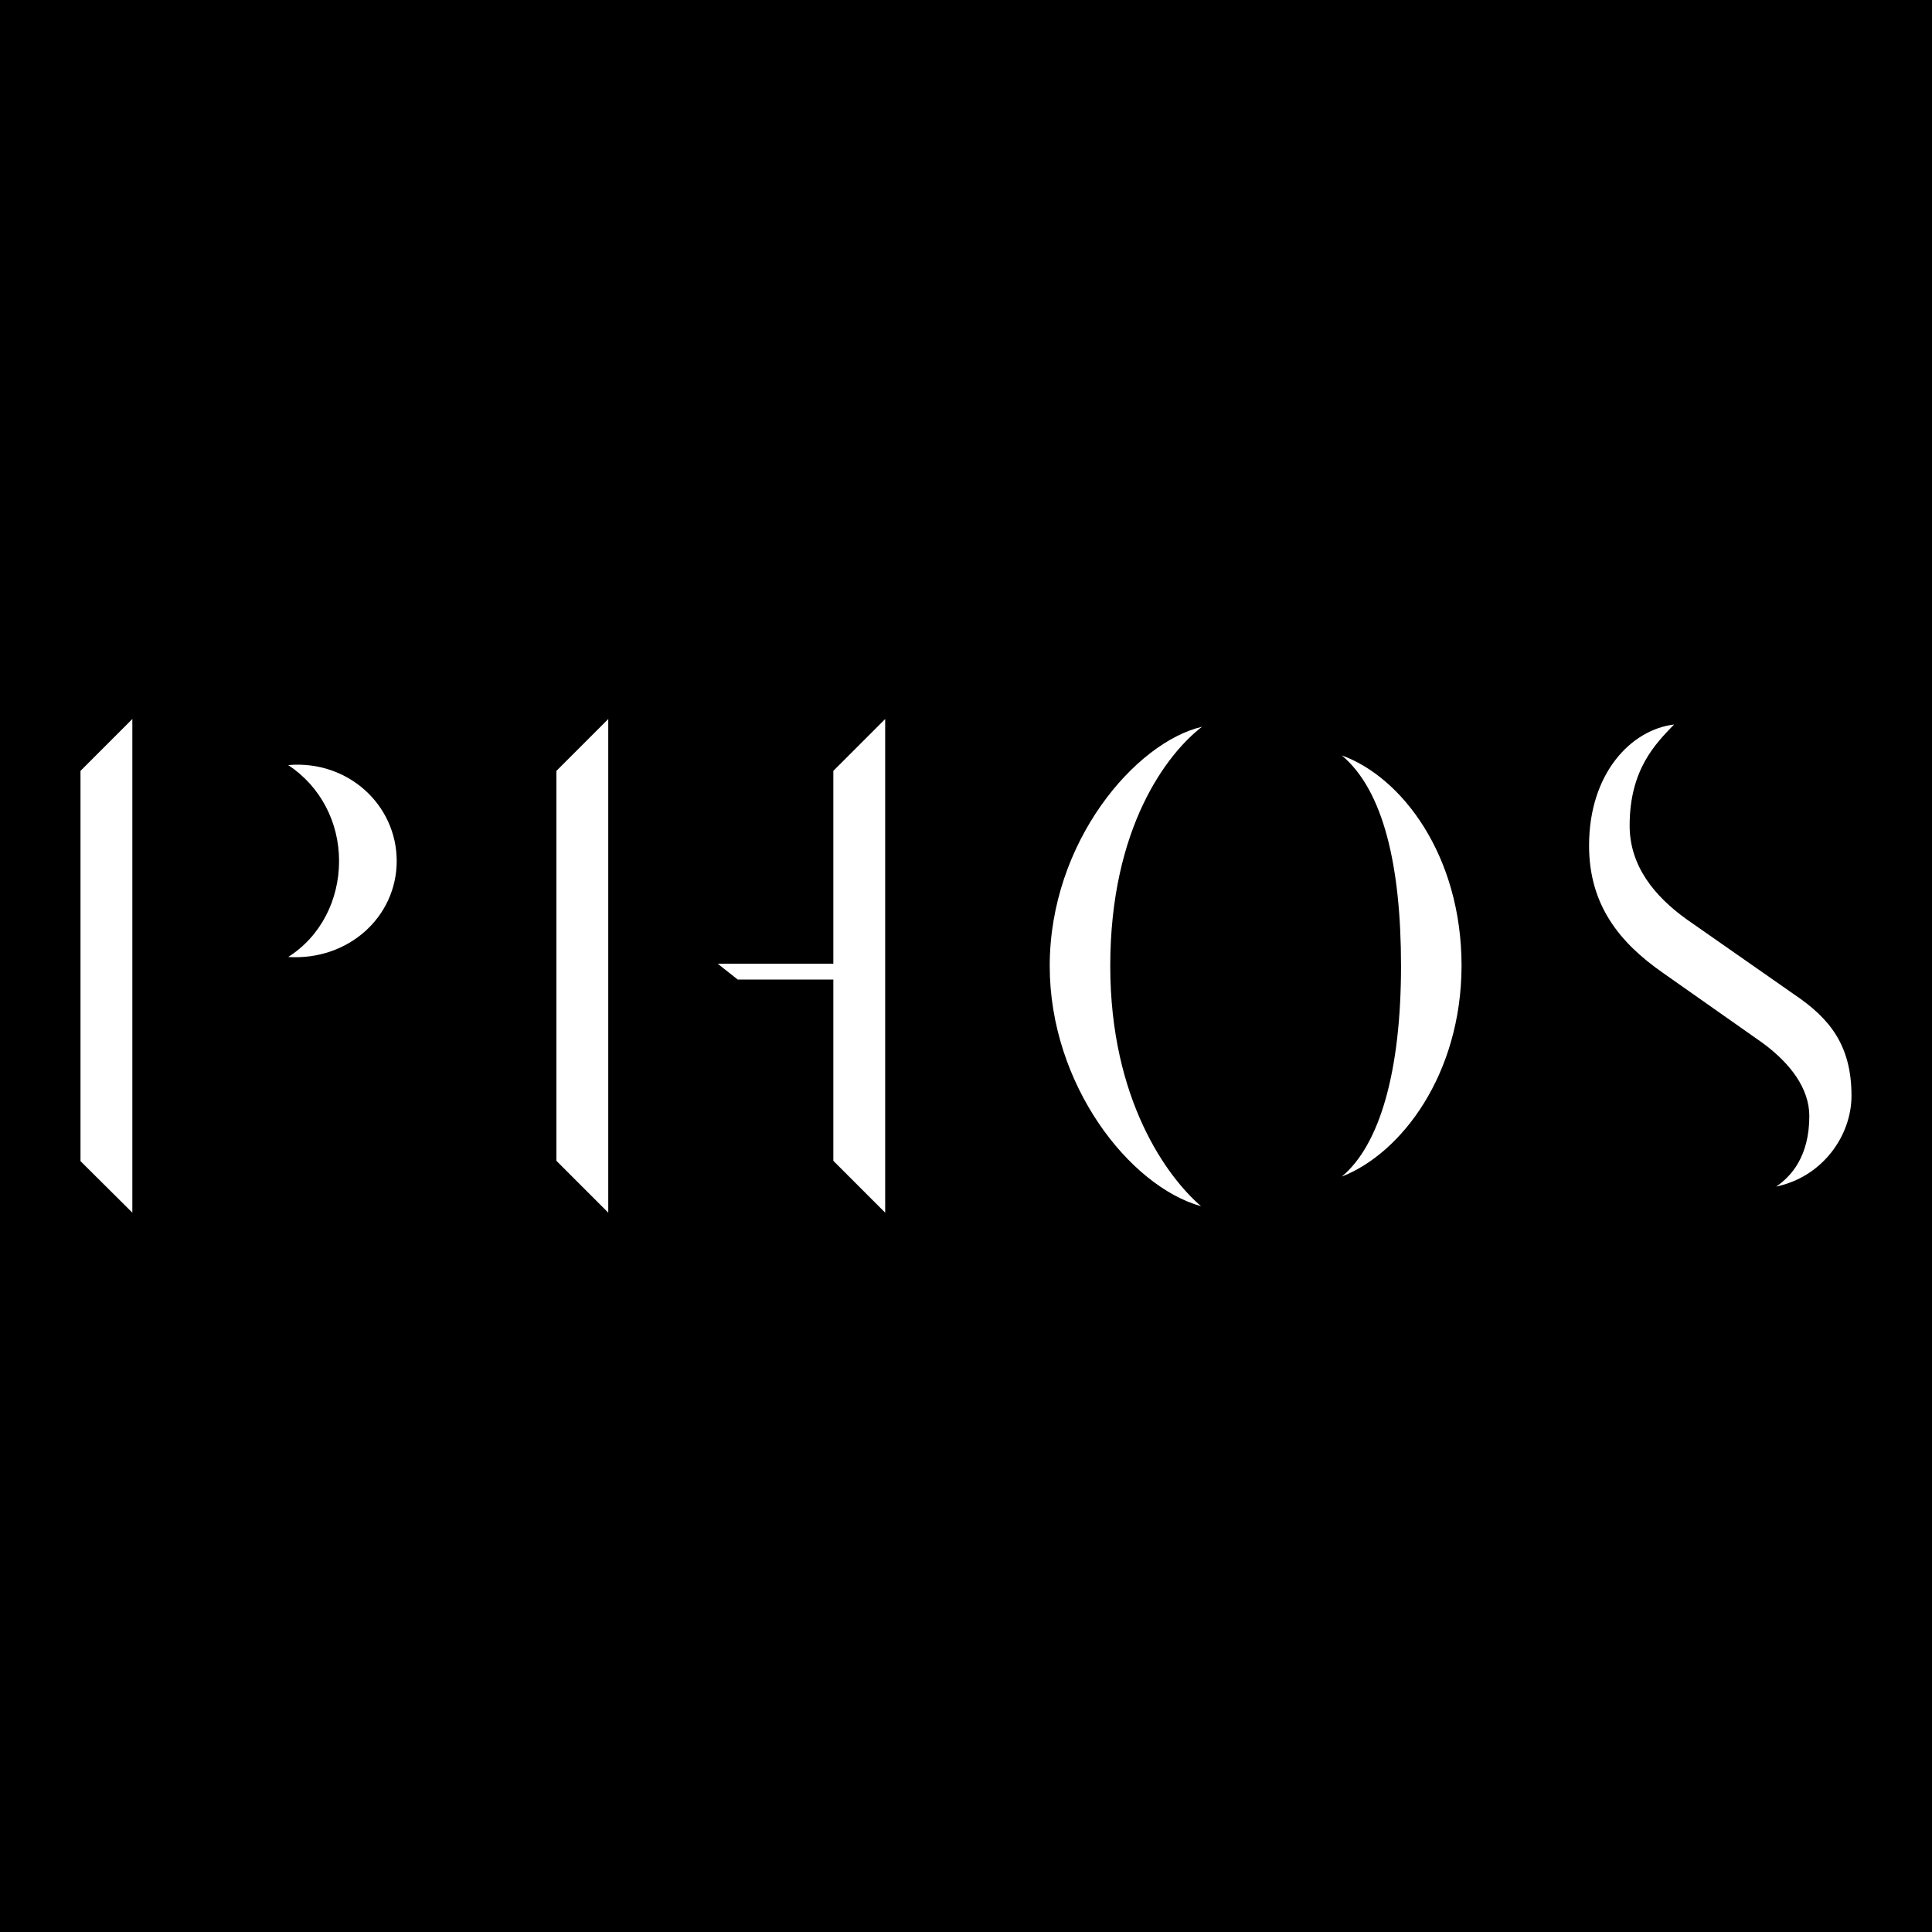<?xml version="1.0" encoding="UTF-8"?>
<svg xmlns="http://www.w3.org/2000/svg" xmlns:xlink="http://www.w3.org/1999/xlink" version="1.1" id="Ebene_1" x="0px" y="0px" width="600px" height="600px" viewBox="0 0 600 600" xml:space="preserve">
<rect x="-119" y="-89.9" width="935.3" height="782.1"></rect>
<g id="Layer_2">
	<g id="Layer_1-2">
		<path fill="#FFFFFF" d="M25,239.4l16.1-16.1v153.3L25,360.6V239.4z M89.5,297.2c10.1-6.4,15.8-17.7,15.8-29.8s-5.8-23.2-15.8-29.8    c18.6-1.6,33.7,12.4,33.7,29.8S108.1,298.4,89.5,297.2"></path>
		<path fill="#FFFFFF" d="M373.3,225.7c-10.8,8.3-28.5,31.2-28.5,74.3c0,41.5,17.7,65.6,28.2,74.6c-22.3-6.2-47-37.9-47-74.6    C326,261.4,352.7,230.5,373.3,225.7 M416.7,365.4c11.9-9.9,18.4-33,18.4-65.4c0-31.2-5.5-54.6-18.4-65.4    c18.6,6.7,37.2,31,37.2,65.4C453.8,333.7,435.2,358.2,416.7,365.4"></path>
		<path fill="#FFFFFF" d="M561.9,346.6c0-8.5-5.8-16.3-14.5-22.7l-31-21.8c-13.5-9.4-22.9-21.1-22.9-39.5c0-22.5,13.1-36,26.4-37.6    c-5.8,6-13.8,14-13.8,31.4c0,12.6,7.8,22,17.7,29.1l33.5,23.4c10.8,7.3,17.7,15.6,17.7,31.4c0,12.4-9,25.2-23.4,28.2    C556.2,365.4,561.9,359.2,561.9,346.6"></path>
		<path fill="#FFFFFF" d="M172.8,239.4l16.1-16.1v153.3l-16.1-16.1V239.4z M258.8,239.4l16.1-16.1v153.3l-16.1-16.1V239.4z"></path>
		<polygon fill="#FFFFFF" points="264.6,304.2 229.1,304.2 222.9,299.3 264.6,299.3   "></polygon>
	</g>
</g>
</svg>
